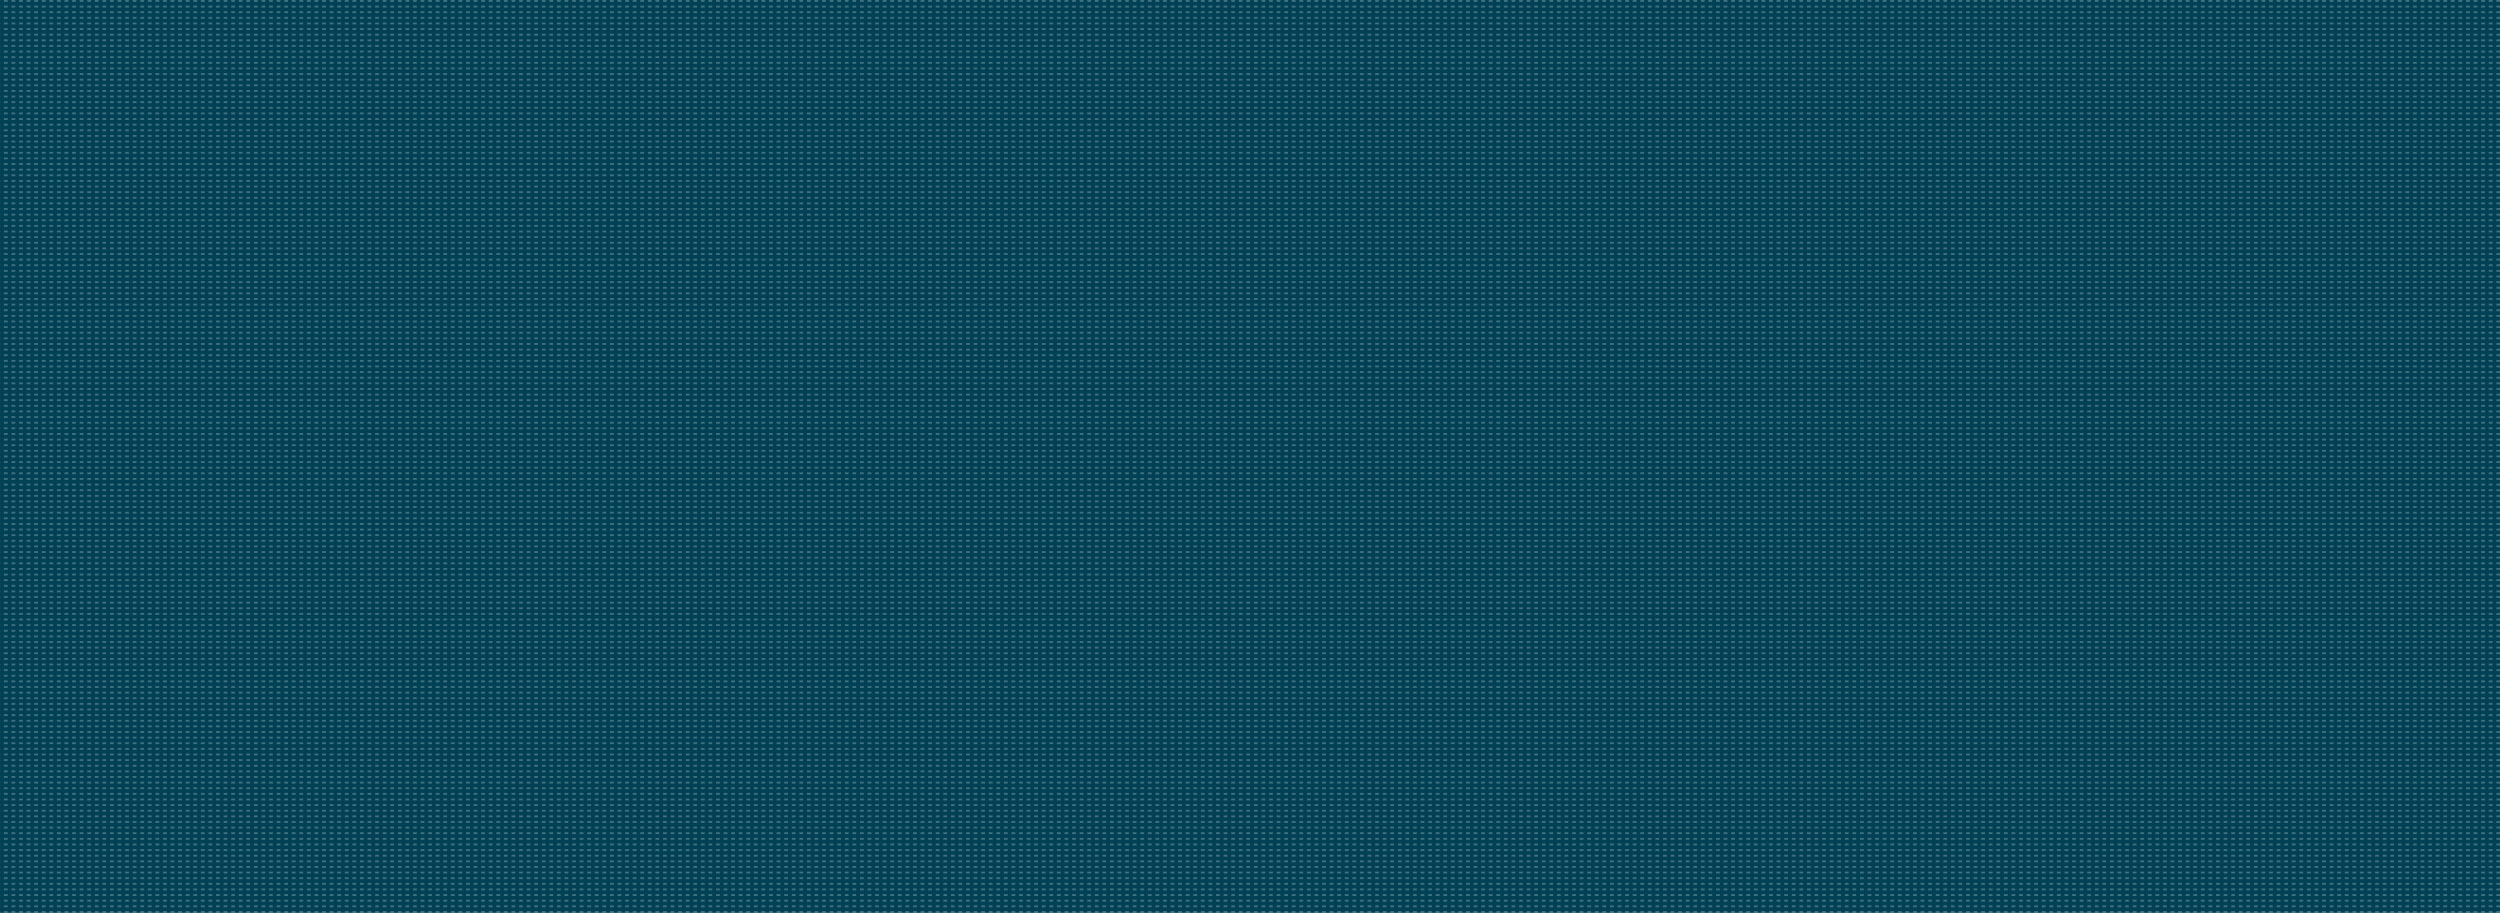 <svg width="1320" height="482" viewBox="0 0 1320 482" fill="none" xmlns="http://www.w3.org/2000/svg">
<rect x="0" y="0" width="1320" height="482" fill="#808080" stroke="none"/>
<g clip-path="url(#clip0_496_3456)">
<rect width="1320" height="482" fill="white"/>
<rect width="1320" height="482" fill="#014055"/>
<g opacity="0.25" clip-path="url(#clip1_496_3456)">
<path d="M-1.93 0.5H1322.62" stroke="white" stroke-miterlimit="10" stroke-dasharray="2 2"/>
<path d="M-1.93 3.47H1322.62" stroke="white" stroke-miterlimit="10" stroke-dasharray="2 2"/>
<path d="M-1.93 6.438H1322.62" stroke="white" stroke-miterlimit="10" stroke-dasharray="2 2"/>
<path d="M-1.93 9.407H1322.62" stroke="white" stroke-miterlimit="10" stroke-dasharray="2 2"/>
<path d="M-1.93 12.377H1322.62" stroke="white" stroke-miterlimit="10" stroke-dasharray="2 2"/>
<path d="M-1.93 15.346H1322.62" stroke="white" stroke-miterlimit="10" stroke-dasharray="2 2"/>
<path d="M-1.93 18.315H1322.62" stroke="white" stroke-miterlimit="10" stroke-dasharray="2 2"/>
<path d="M-1.93 21.284H1322.62" stroke="white" stroke-miterlimit="10" stroke-dasharray="2 2"/>
<path d="M-1.93 24.253H1322.62" stroke="white" stroke-miterlimit="10" stroke-dasharray="2 2"/>
<path d="M-1.93 27.223H1322.62" stroke="white" stroke-miterlimit="10" stroke-dasharray="2 2"/>
<path d="M-1.93 30.191H1322.62" stroke="white" stroke-miterlimit="10" stroke-dasharray="2 2"/>
<path d="M-1.93 33.16H1322.62" stroke="white" stroke-miterlimit="10" stroke-dasharray="2 2"/>
<path d="M-1.93 36.13H1322.62" stroke="white" stroke-miterlimit="10" stroke-dasharray="2 2"/>
<path d="M-1.93 39.099H1322.62" stroke="white" stroke-miterlimit="10" stroke-dasharray="2 2"/>
<path d="M-1.93 42.068H1322.62" stroke="white" stroke-miterlimit="10" stroke-dasharray="2 2"/>
<path d="M-1.93 45.037H1322.62" stroke="white" stroke-miterlimit="10" stroke-dasharray="2 2"/>
<path d="M-1.93 48.006H1322.62" stroke="white" stroke-miterlimit="10" stroke-dasharray="2 2"/>
<path d="M-1.93 50.976H1322.62" stroke="white" stroke-miterlimit="10" stroke-dasharray="2 2"/>
<path d="M-1.93 53.944H1322.62" stroke="white" stroke-miterlimit="10" stroke-dasharray="2 2"/>
<path d="M-1.93 56.914H1322.62" stroke="white" stroke-miterlimit="10" stroke-dasharray="2 2"/>
<path d="M-1.93 59.883H1322.62" stroke="white" stroke-miterlimit="10" stroke-dasharray="2 2"/>
<path d="M-1.93 62.852H1322.62" stroke="white" stroke-miterlimit="10" stroke-dasharray="2 2"/>
<path d="M-1.93 65.821H1322.62" stroke="white" stroke-miterlimit="10" stroke-dasharray="2 2"/>
<path d="M-1.93 68.79H1322.62" stroke="white" stroke-miterlimit="10" stroke-dasharray="2 2"/>
<path d="M-1.93 71.76H1322.62" stroke="white" stroke-miterlimit="10" stroke-dasharray="2 2"/>
<path d="M-1.93 74.728H1322.62" stroke="white" stroke-miterlimit="10" stroke-dasharray="2 2"/>
<path d="M-1.93 77.697H1322.62" stroke="white" stroke-miterlimit="10" stroke-dasharray="2 2"/>
<path d="M-1.93 80.667H1322.62" stroke="white" stroke-miterlimit="10" stroke-dasharray="2 2"/>
<path d="M-1.93 83.636H1322.62" stroke="white" stroke-miterlimit="10" stroke-dasharray="2 2"/>
<path d="M-1.93 86.606H1322.62" stroke="white" stroke-miterlimit="10" stroke-dasharray="2 2"/>
<path d="M-1.93 89.574H1322.62" stroke="white" stroke-miterlimit="10" stroke-dasharray="2 2"/>
<path d="M-1.93 92.543H1322.62" stroke="white" stroke-miterlimit="10" stroke-dasharray="2 2"/>
<path d="M-1.93 95.513H1322.62" stroke="white" stroke-miterlimit="10" stroke-dasharray="2 2"/>
<path d="M-1.93 98.481H1322.62" stroke="white" stroke-miterlimit="10" stroke-dasharray="2 2"/>
<path d="M-1.93 101.451H1322.62" stroke="white" stroke-miterlimit="10" stroke-dasharray="2 2"/>
<path d="M-1.93 104.42H1322.62" stroke="white" stroke-miterlimit="10" stroke-dasharray="2 2"/>
<path d="M-1.93 107.389H1322.62" stroke="white" stroke-miterlimit="10" stroke-dasharray="2 2"/>
<path d="M-1.93 110.358H1322.62" stroke="white" stroke-miterlimit="10" stroke-dasharray="2 2"/>
<path d="M-1.93 113.327H1322.62" stroke="white" stroke-miterlimit="10" stroke-dasharray="2 2"/>
<path d="M-1.93 116.296H1322.62" stroke="white" stroke-miterlimit="10" stroke-dasharray="2 2"/>
<path d="M-1.93 119.266H1322.62" stroke="white" stroke-miterlimit="10" stroke-dasharray="2 2"/>
<path d="M-1.93 122.234H1322.62" stroke="white" stroke-miterlimit="10" stroke-dasharray="2 2"/>
<path d="M-1.93 125.204H1322.62" stroke="white" stroke-miterlimit="10" stroke-dasharray="2 2"/>
<path d="M-1.93 128.173H1322.62" stroke="white" stroke-miterlimit="10" stroke-dasharray="2 2"/>
<path d="M-1.93 131.142H1322.62" stroke="white" stroke-miterlimit="10" stroke-dasharray="2 2"/>
<path d="M-1.93 134.111H1322.62" stroke="white" stroke-miterlimit="10" stroke-dasharray="2 2"/>
<path d="M-1.93 137.08H1322.62" stroke="white" stroke-miterlimit="10" stroke-dasharray="2 2"/>
<path d="M-1.93 140.05H1322.62" stroke="white" stroke-miterlimit="10" stroke-dasharray="2 2"/>
<path d="M-1.93 143.019H1322.62" stroke="white" stroke-miterlimit="10" stroke-dasharray="2 2"/>
<path d="M-1.93 145.987H1322.62" stroke="white" stroke-miterlimit="10" stroke-dasharray="2 2"/>
<path d="M-1.93 148.957H1322.62" stroke="white" stroke-miterlimit="10" stroke-dasharray="2 2"/>
<path d="M-1.93 151.926H1322.62" stroke="white" stroke-miterlimit="10" stroke-dasharray="2 2"/>
<path d="M-1.93 154.896H1322.62" stroke="white" stroke-miterlimit="10" stroke-dasharray="2 2"/>
<path d="M-1.93 157.864H1322.62" stroke="white" stroke-miterlimit="10" stroke-dasharray="2 2"/>
<path d="M-1.93 160.833H1322.62" stroke="white" stroke-miterlimit="10" stroke-dasharray="2 2"/>
<path d="M-1.93 163.803H1322.62" stroke="white" stroke-miterlimit="10" stroke-dasharray="2 2"/>
<path d="M-1.93 166.771H1322.62" stroke="white" stroke-miterlimit="10" stroke-dasharray="2 2"/>
<path d="M-1.93 169.741H1322.62" stroke="white" stroke-miterlimit="10" stroke-dasharray="2 2"/>
<path d="M-1.93 172.71H1322.62" stroke="white" stroke-miterlimit="10" stroke-dasharray="2 2"/>
<path d="M-1.93 175.679H1322.62" stroke="white" stroke-miterlimit="10" stroke-dasharray="2 2"/>
<path d="M-1.93 178.648H1322.62" stroke="white" stroke-miterlimit="10" stroke-dasharray="2 2"/>
<path d="M-1.93 181.617H1322.62" stroke="white" stroke-miterlimit="10" stroke-dasharray="2 2"/>
<path d="M-1.93 184.587H1322.62" stroke="white" stroke-miterlimit="10" stroke-dasharray="2 2"/>
<path d="M-1.93 187.556H1322.62" stroke="white" stroke-miterlimit="10" stroke-dasharray="2 2"/>
<path d="M-1.93 190.524H1322.62" stroke="white" stroke-miterlimit="10" stroke-dasharray="2 2"/>
<path d="M-1.93 193.494H1322.62" stroke="white" stroke-miterlimit="10" stroke-dasharray="2 2"/>
<path d="M-1.93 196.463H1322.62" stroke="white" stroke-miterlimit="10" stroke-dasharray="2 2"/>
<path d="M-1.93 199.432H1322.62" stroke="white" stroke-miterlimit="10" stroke-dasharray="2 2"/>
<path d="M-1.93 202.401H1322.62" stroke="white" stroke-miterlimit="10" stroke-dasharray="2 2"/>
<path d="M-1.93 205.37H1322.62" stroke="white" stroke-miterlimit="10" stroke-dasharray="2 2"/>
<path d="M-1.93 208.34H1322.62" stroke="white" stroke-miterlimit="10" stroke-dasharray="2 2"/>
<path d="M-1.93 211.309H1322.62" stroke="white" stroke-miterlimit="10" stroke-dasharray="2 2"/>
<path d="M-1.93 214.277H1322.62" stroke="white" stroke-miterlimit="10" stroke-dasharray="2 2"/>
<path d="M-1.93 217.247H1322.62" stroke="white" stroke-miterlimit="10" stroke-dasharray="2 2"/>
<path d="M-1.93 220.216H1322.62" stroke="white" stroke-miterlimit="10" stroke-dasharray="2 2"/>
<path d="M-1.93 223.186H1322.62" stroke="white" stroke-miterlimit="10" stroke-dasharray="2 2"/>
<path d="M-1.93 226.154H1322.62" stroke="white" stroke-miterlimit="10" stroke-dasharray="2 2"/>
<path d="M-1.93 229.123H1322.62" stroke="white" stroke-miterlimit="10" stroke-dasharray="2 2"/>
<path d="M-1.93 232.093H1322.62" stroke="white" stroke-miterlimit="10" stroke-dasharray="2 2"/>
<path d="M-1.93 235.062H1322.62" stroke="white" stroke-miterlimit="10" stroke-dasharray="2 2"/>
<path d="M-1.93 238.031H1322.62" stroke="white" stroke-miterlimit="10" stroke-dasharray="2 2"/>
<path d="M-1.93 241H1322.62" stroke="white" stroke-miterlimit="10" stroke-dasharray="2 2"/>
<path d="M-1.93 243.969H1322.62" stroke="white" stroke-miterlimit="10" stroke-dasharray="2 2"/>
<path d="M-1.93 246.938H1322.62" stroke="white" stroke-miterlimit="10" stroke-dasharray="2 2"/>
<path d="M-1.93 249.907H1322.62" stroke="white" stroke-miterlimit="10" stroke-dasharray="2 2"/>
<path d="M-1.93 252.877H1322.62" stroke="white" stroke-miterlimit="10" stroke-dasharray="2 2"/>
<path d="M-1.93 255.846H1322.62" stroke="white" stroke-miterlimit="10" stroke-dasharray="2 2"/>
<path d="M-1.93 258.814H1322.62" stroke="white" stroke-miterlimit="10" stroke-dasharray="2 2"/>
<path d="M-1.93 261.784H1322.62" stroke="white" stroke-miterlimit="10" stroke-dasharray="2 2"/>
<path d="M-1.93 264.753H1322.62" stroke="white" stroke-miterlimit="10" stroke-dasharray="2 2"/>
<path d="M-1.93 267.723H1322.62" stroke="white" stroke-miterlimit="10" stroke-dasharray="2 2"/>
<path d="M-1.93 270.691H1322.62" stroke="white" stroke-miterlimit="10" stroke-dasharray="2 2"/>
<path d="M-1.93 273.66H1322.62" stroke="white" stroke-miterlimit="10" stroke-dasharray="2 2"/>
<path d="M-1.93 276.63H1322.62" stroke="white" stroke-miterlimit="10" stroke-dasharray="2 2"/>
<path d="M-1.93 279.599H1322.62" stroke="white" stroke-miterlimit="10" stroke-dasharray="2 2"/>
<path d="M-1.93 282.568H1322.62" stroke="white" stroke-miterlimit="10" stroke-dasharray="2 2"/>
<path d="M-1.93 285.537H1322.62" stroke="white" stroke-miterlimit="10" stroke-dasharray="2 2"/>
<path d="M-1.93 288.506H1322.62" stroke="white" stroke-miterlimit="10" stroke-dasharray="2 2"/>
<path d="M-1.93 291.476H1322.62" stroke="white" stroke-miterlimit="10" stroke-dasharray="2 2"/>
<path d="M-1.93 294.444H1322.62" stroke="white" stroke-miterlimit="10" stroke-dasharray="2 2"/>
<path d="M-1.93 297.414H1322.62" stroke="white" stroke-miterlimit="10" stroke-dasharray="2 2"/>
<path d="M-1.93 300.383H1322.62" stroke="white" stroke-miterlimit="10" stroke-dasharray="2 2"/>
<path d="M-1.93 303.352H1322.62" stroke="white" stroke-miterlimit="10" stroke-dasharray="2 2"/>
<path d="M-1.93 306.321H1322.62" stroke="white" stroke-miterlimit="10" stroke-dasharray="2 2"/>
<path d="M-1.93 309.29H1322.62" stroke="white" stroke-miterlimit="10" stroke-dasharray="2 2"/>
<path d="M-1.93 312.259H1322.62" stroke="white" stroke-miterlimit="10" stroke-dasharray="2 2"/>
<path d="M-1.93 315.229H1322.62" stroke="white" stroke-miterlimit="10" stroke-dasharray="2 2"/>
<path d="M-1.93 318.197H1322.62" stroke="white" stroke-miterlimit="10" stroke-dasharray="2 2"/>
<path d="M-1.93 321.167H1322.62" stroke="white" stroke-miterlimit="10" stroke-dasharray="2 2"/>
<path d="M-1.93 324.136H1322.62" stroke="white" stroke-miterlimit="10" stroke-dasharray="2 2"/>
<path d="M-1.93 327.104H1322.62" stroke="white" stroke-miterlimit="10" stroke-dasharray="2 2"/>
<path d="M-1.93 330.074H1322.62" stroke="white" stroke-miterlimit="10" stroke-dasharray="2 2"/>
<path d="M-1.93 333.043H1322.62" stroke="white" stroke-miterlimit="10" stroke-dasharray="2 2"/>
<path d="M-1.93 336.013H1322.62" stroke="white" stroke-miterlimit="10" stroke-dasharray="2 2"/>
<path d="M-1.93 338.981H1322.62" stroke="white" stroke-miterlimit="10" stroke-dasharray="2 2"/>
<path d="M-1.93 341.95H1322.62" stroke="white" stroke-miterlimit="10" stroke-dasharray="2 2"/>
<path d="M-1.93 344.92H1322.62" stroke="white" stroke-miterlimit="10" stroke-dasharray="2 2"/>
<path d="M-1.93 347.889H1322.62" stroke="white" stroke-miterlimit="10" stroke-dasharray="2 2"/>
<path d="M-1.93 350.857H1322.62" stroke="white" stroke-miterlimit="10" stroke-dasharray="2 2"/>
<path d="M-1.93 353.827H1322.62" stroke="white" stroke-miterlimit="10" stroke-dasharray="2 2"/>
<path d="M-1.93 356.796H1322.62" stroke="white" stroke-miterlimit="10" stroke-dasharray="2 2"/>
<path d="M-1.93 359.766H1322.62" stroke="white" stroke-miterlimit="10" stroke-dasharray="2 2"/>
<path d="M-1.93 362.734H1322.62" stroke="white" stroke-miterlimit="10" stroke-dasharray="2 2"/>
<path d="M-1.93 365.703H1322.62" stroke="white" stroke-miterlimit="10" stroke-dasharray="2 2"/>
<path d="M-1.93 368.673H1322.62" stroke="white" stroke-miterlimit="10" stroke-dasharray="2 2"/>
<path d="M-1.93 371.642H1322.62" stroke="white" stroke-miterlimit="10" stroke-dasharray="2 2"/>
<path d="M-1.93 374.611H1322.62" stroke="white" stroke-miterlimit="10" stroke-dasharray="2 2"/>
<path d="M-1.93 377.58H1322.62" stroke="white" stroke-miterlimit="10" stroke-dasharray="2 2"/>
<path d="M-1.93 380.549H1322.62" stroke="white" stroke-miterlimit="10" stroke-dasharray="2 2"/>
<path d="M-1.93 383.519H1322.62" stroke="white" stroke-miterlimit="10" stroke-dasharray="2 2"/>
<path d="M-1.93 386.487H1322.62" stroke="white" stroke-miterlimit="10" stroke-dasharray="2 2"/>
<path d="M-1.93 389.457H1322.62" stroke="white" stroke-miterlimit="10" stroke-dasharray="2 2"/>
<path d="M-1.93 392.426H1322.62" stroke="white" stroke-miterlimit="10" stroke-dasharray="2 2"/>
<path d="M-1.93 395.395H1322.62" stroke="white" stroke-miterlimit="10" stroke-dasharray="2 2"/>
<path d="M-1.93 398.364H1322.62" stroke="white" stroke-miterlimit="10" stroke-dasharray="2 2"/>
<path d="M-1.93 401.333H1322.62" stroke="white" stroke-miterlimit="10" stroke-dasharray="2 2"/>
<path d="M-1.93 404.303H1322.62" stroke="white" stroke-miterlimit="10" stroke-dasharray="2 2"/>
<path d="M-1.93 407.271H1322.62" stroke="white" stroke-miterlimit="10" stroke-dasharray="2 2"/>
<path d="M-1.93 410.24H1322.62" stroke="white" stroke-miterlimit="10" stroke-dasharray="2 2"/>
<path d="M-1.93 413.21H1322.62" stroke="white" stroke-miterlimit="10" stroke-dasharray="2 2"/>
<path d="M-1.93 416.179H1322.62" stroke="white" stroke-miterlimit="10" stroke-dasharray="2 2"/>
<path d="M-1.93 419.148H1322.62" stroke="white" stroke-miterlimit="10" stroke-dasharray="2 2"/>
<path d="M-1.93 422.117H1322.62" stroke="white" stroke-miterlimit="10" stroke-dasharray="2 2"/>
<path d="M-1.93 425.086H1322.62" stroke="white" stroke-miterlimit="10" stroke-dasharray="2 2"/>
<path d="M-1.93 428.056H1322.62" stroke="white" stroke-miterlimit="10" stroke-dasharray="2 2"/>
<path d="M-1.93 431.024H1322.62" stroke="white" stroke-miterlimit="10" stroke-dasharray="2 2"/>
<path d="M-1.93 433.994H1322.62" stroke="white" stroke-miterlimit="10" stroke-dasharray="2 2"/>
<path d="M-1.93 436.963H1322.62" stroke="white" stroke-miterlimit="10" stroke-dasharray="2 2"/>
<path d="M-1.93 439.932H1322.62" stroke="white" stroke-miterlimit="10" stroke-dasharray="2 2"/>
<path d="M-1.93 442.901H1322.62" stroke="white" stroke-miterlimit="10" stroke-dasharray="2 2"/>
<path d="M-1.93 445.87H1322.62" stroke="white" stroke-miterlimit="10" stroke-dasharray="2 2"/>
<path d="M-1.93 448.84H1322.62" stroke="white" stroke-miterlimit="10" stroke-dasharray="2 2"/>
<path d="M-1.93 451.809H1322.62" stroke="white" stroke-miterlimit="10" stroke-dasharray="2 2"/>
<path d="M-1.93 454.777H1322.62" stroke="white" stroke-miterlimit="10" stroke-dasharray="2 2"/>
<path d="M-1.93 457.747H1322.62" stroke="white" stroke-miterlimit="10" stroke-dasharray="2 2"/>
<path d="M-1.93 460.716H1322.62" stroke="white" stroke-miterlimit="10" stroke-dasharray="2 2"/>
<path d="M-1.93 463.686H1322.62" stroke="white" stroke-miterlimit="10" stroke-dasharray="2 2"/>
<path d="M-1.93 466.654H1322.62" stroke="white" stroke-miterlimit="10" stroke-dasharray="2 2"/>
<path d="M-1.93 469.623H1322.62" stroke="white" stroke-miterlimit="10" stroke-dasharray="2 2"/>
<path d="M-1.93 472.593H1322.62" stroke="white" stroke-miterlimit="10" stroke-dasharray="2 2"/>
<path d="M-1.93 475.562H1322.62" stroke="white" stroke-miterlimit="10" stroke-dasharray="2 2"/>
<path d="M-1.93 478.53H1322.62" stroke="white" stroke-miterlimit="10" stroke-dasharray="2 2"/>
<path d="M-1.93 481.5H1322.62" stroke="white" stroke-miterlimit="10" stroke-dasharray="2 2"/>
</g>
</g>
<defs>
<clipPath id="clip0_496_3456">
<rect width="1320" height="482" fill="white"/>
</clipPath>
<clipPath id="clip1_496_3456">
<rect width="1328" height="482" fill="white" transform="translate(-4)"/>
</clipPath>
</defs>
</svg>
